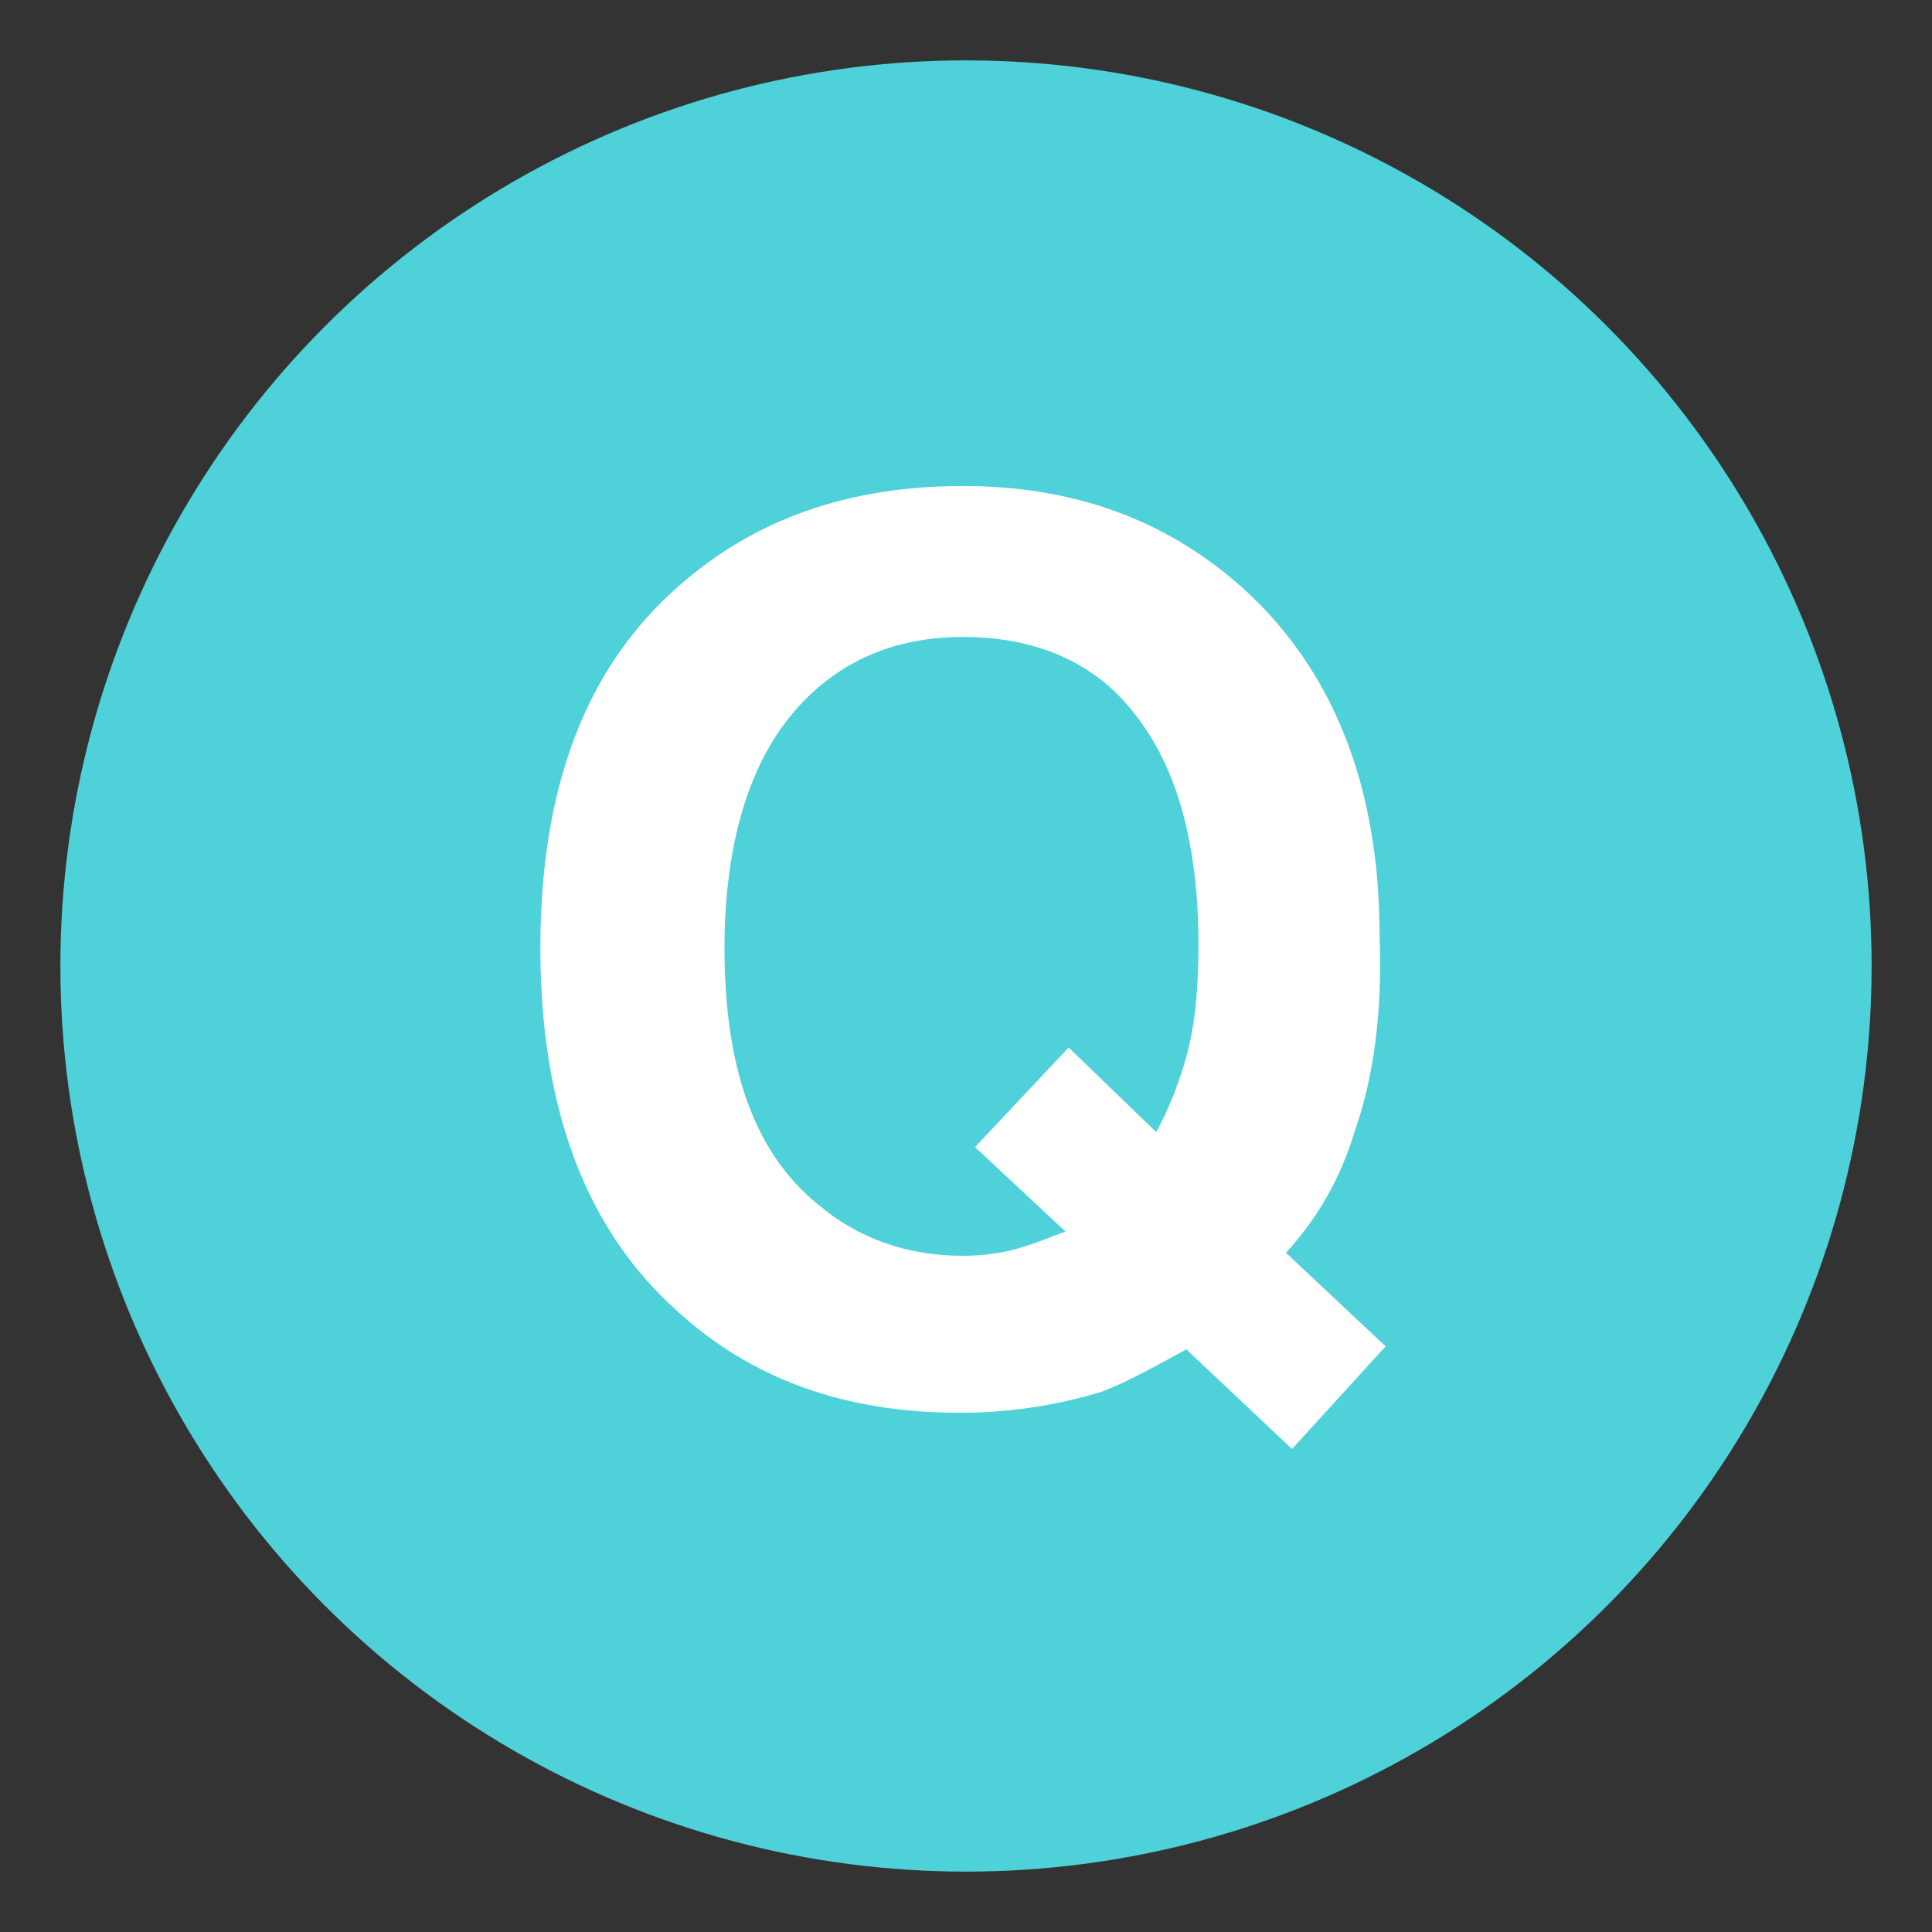 <?xml version="1.0" encoding="utf-8"?><!-- Uploaded to: SVG Repo, www.svgrepo.com, Generator: SVG Repo Mixer Tools -->
<svg width="800px" height="800px" viewBox="0 0 64 64" xmlns="http://www.w3.org/2000/svg" xmlns:xlink="http://www.w3.org/1999/xlink" aria-hidden="true" role="img" class="iconify iconify--emojione" preserveAspectRatio="xMidYMid meet"><rect x="0" y="0" width="64" height="64" fill="#333333" stroke="none"/><circle cx="32" cy="32" r="30" fill="#4fd1d9"></circle><path d="M44.9 37.4c-.5 1.7-1.3 3-2.3 4.1l3.3 3.1l-3.1 3.4l-3.5-3.3c-1.1.6-2 1.1-2.8 1.4c-1.3.4-2.9.7-4.7.7c-3.8 0-6.9-1.1-9.4-3.4c-3-2.7-4.5-6.7-4.5-12s1.5-9.3 4.6-12c2.5-2.2 5.6-3.3 9.4-3.3c3.8 0 6.9 1.2 9.4 3.5c2.9 2.7 4.4 6.5 4.4 11.4c.1 2.5-.2 4.7-.8 6.4m-11 3.9c.4-.1.8-.3 1.4-.5l-3-2.8l3.1-3.3l2.9 2.8c.5-.9.8-1.8 1-2.5c.3-1.1.4-2.3.4-3.7c0-3.3-.7-5.8-2-7.5c-1.3-1.8-3.3-2.7-5.8-2.7c-2.4 0-4.3.9-5.7 2.6c-1.4 1.7-2.2 4.3-2.2 7.7c0 4 1 6.8 3.1 8.5c1.3 1.1 2.9 1.7 4.8 1.7c.7 0 1.4-.1 2-.3" fill="#ffffff"></path></svg>
